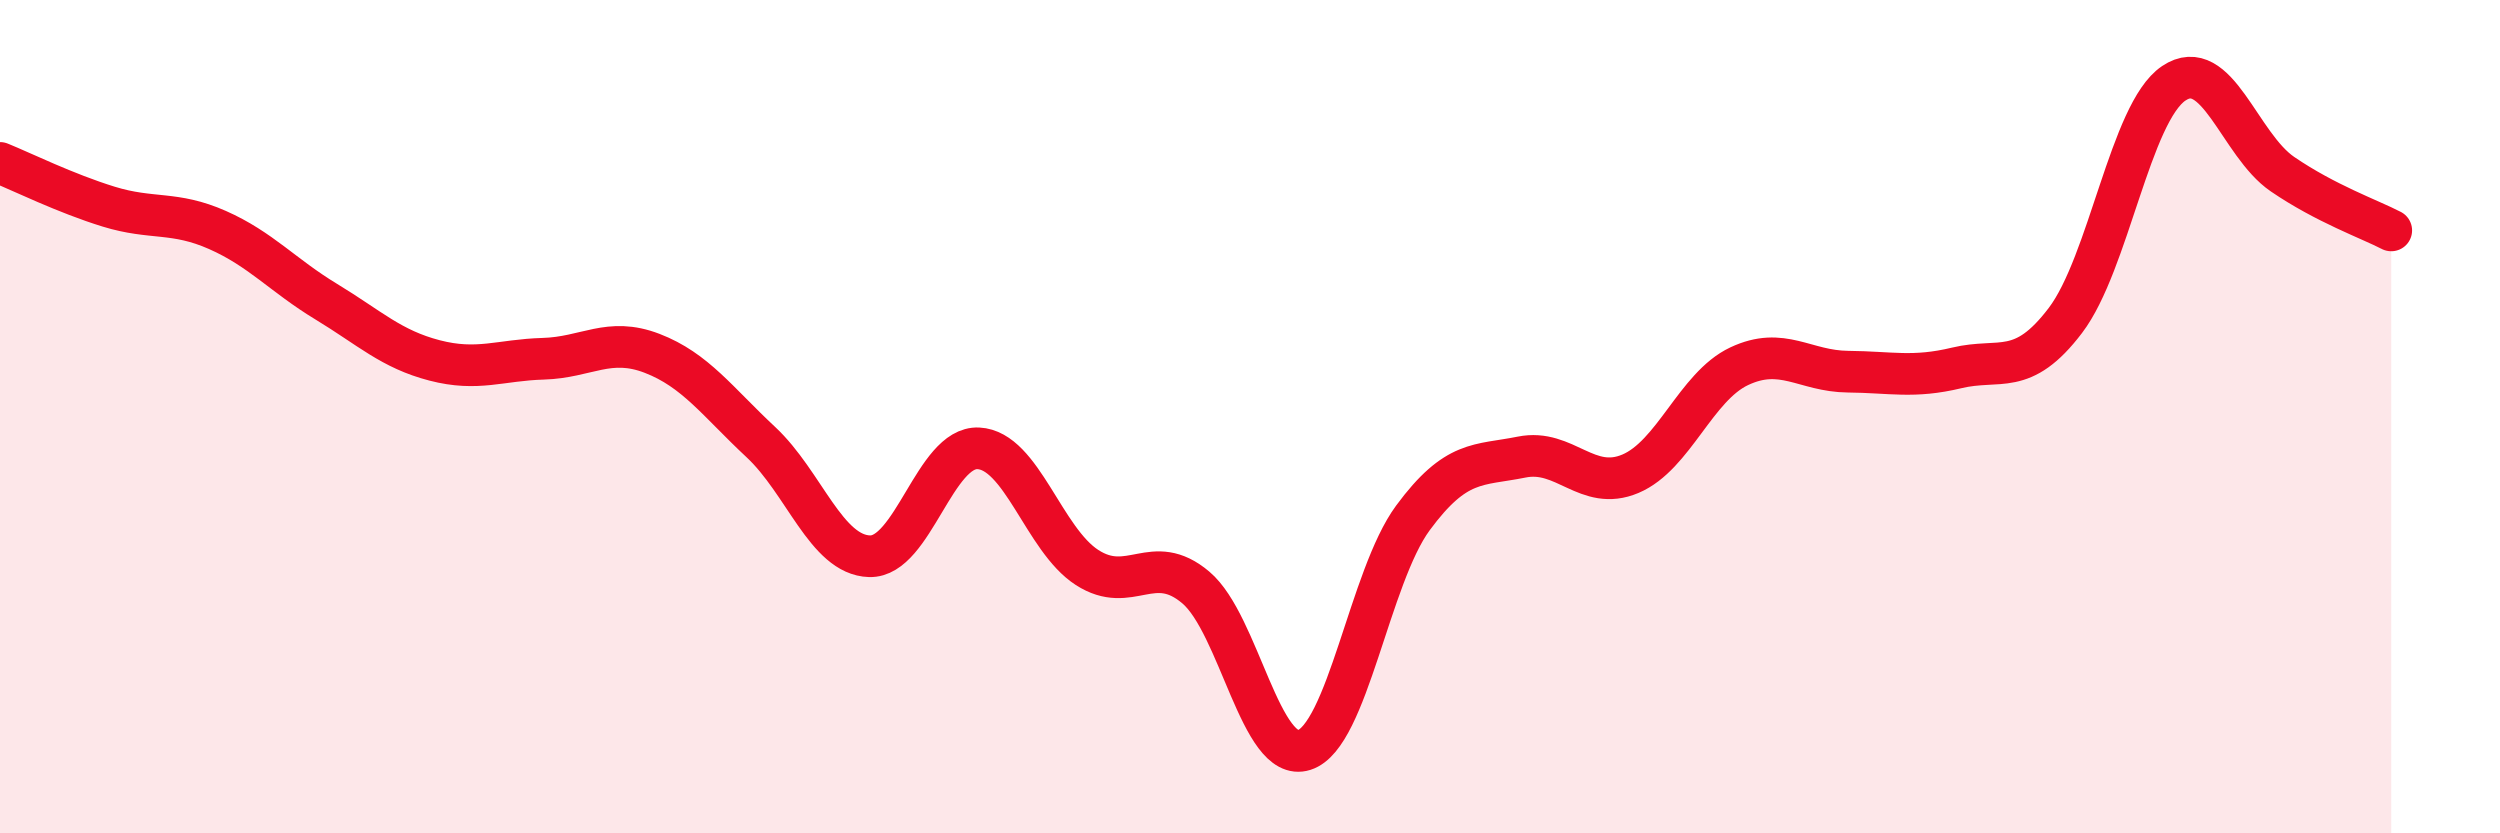 
    <svg width="60" height="20" viewBox="0 0 60 20" xmlns="http://www.w3.org/2000/svg">
      <path
        d="M 0,3.91 C 0.52,4.12 1.57,4.64 2.61,4.96 C 3.65,5.28 4.18,5.06 5.22,5.52 C 6.26,5.98 6.79,6.61 7.83,7.24 C 8.87,7.87 9.39,8.38 10.43,8.65 C 11.47,8.92 12,8.64 13.04,8.61 C 14.08,8.58 14.61,8.08 15.65,8.48 C 16.69,8.88 17.22,9.64 18.26,10.61 C 19.3,11.58 19.83,13.32 20.87,13.35 C 21.91,13.38 22.44,10.71 23.48,10.76 C 24.52,10.81 25.05,12.95 26.09,13.62 C 27.13,14.29 27.66,13.22 28.7,14.1 C 29.74,14.98 30.26,18.33 31.3,18 C 32.34,17.67 32.87,13.84 33.91,12.43 C 34.95,11.02 35.48,11.18 36.52,10.97 C 37.56,10.76 38.09,11.81 39.13,11.37 C 40.17,10.93 40.7,9.28 41.74,8.79 C 42.78,8.3 43.31,8.91 44.35,8.92 C 45.39,8.93 45.92,9.08 46.96,8.83 C 48,8.58 48.53,9.06 49.57,7.69 C 50.61,6.32 51.13,2.7 52.17,2 C 53.21,1.3 53.74,3.47 54.78,4.18 C 55.82,4.89 56.87,5.26 57.39,5.53L57.39 20L0 20Z"
        fill="#EB0A25"
        opacity="0.1"
        stroke-linecap="round"
        stroke-linejoin="round"
      />
      <path
        d="M 0,3.91 C 0.52,4.12 1.57,4.64 2.61,4.96 C 3.65,5.28 4.18,5.06 5.22,5.52 C 6.26,5.98 6.79,6.61 7.83,7.24 C 8.87,7.87 9.39,8.38 10.43,8.65 C 11.47,8.92 12,8.64 13.04,8.61 C 14.08,8.58 14.61,8.08 15.65,8.48 C 16.69,8.88 17.22,9.64 18.26,10.61 C 19.3,11.58 19.83,13.32 20.87,13.35 C 21.91,13.38 22.44,10.71 23.48,10.76 C 24.52,10.81 25.05,12.95 26.09,13.62 C 27.13,14.29 27.66,13.22 28.7,14.1 C 29.74,14.98 30.26,18.33 31.3,18 C 32.34,17.67 32.87,13.84 33.91,12.43 C 34.95,11.02 35.48,11.18 36.52,10.97 C 37.56,10.76 38.09,11.81 39.13,11.37 C 40.17,10.93 40.7,9.28 41.74,8.79 C 42.78,8.3 43.31,8.91 44.35,8.92 C 45.39,8.93 45.92,9.08 46.96,8.83 C 48,8.58 48.53,9.06 49.57,7.69 C 50.61,6.32 51.13,2.7 52.17,2 C 53.21,1.3 53.74,3.47 54.78,4.18 C 55.82,4.89 56.87,5.26 57.39,5.53"
        stroke="#EB0A25"
        stroke-width="1"
        fill="none"
        stroke-linecap="round"
        stroke-linejoin="round"
      />
    </svg>
  